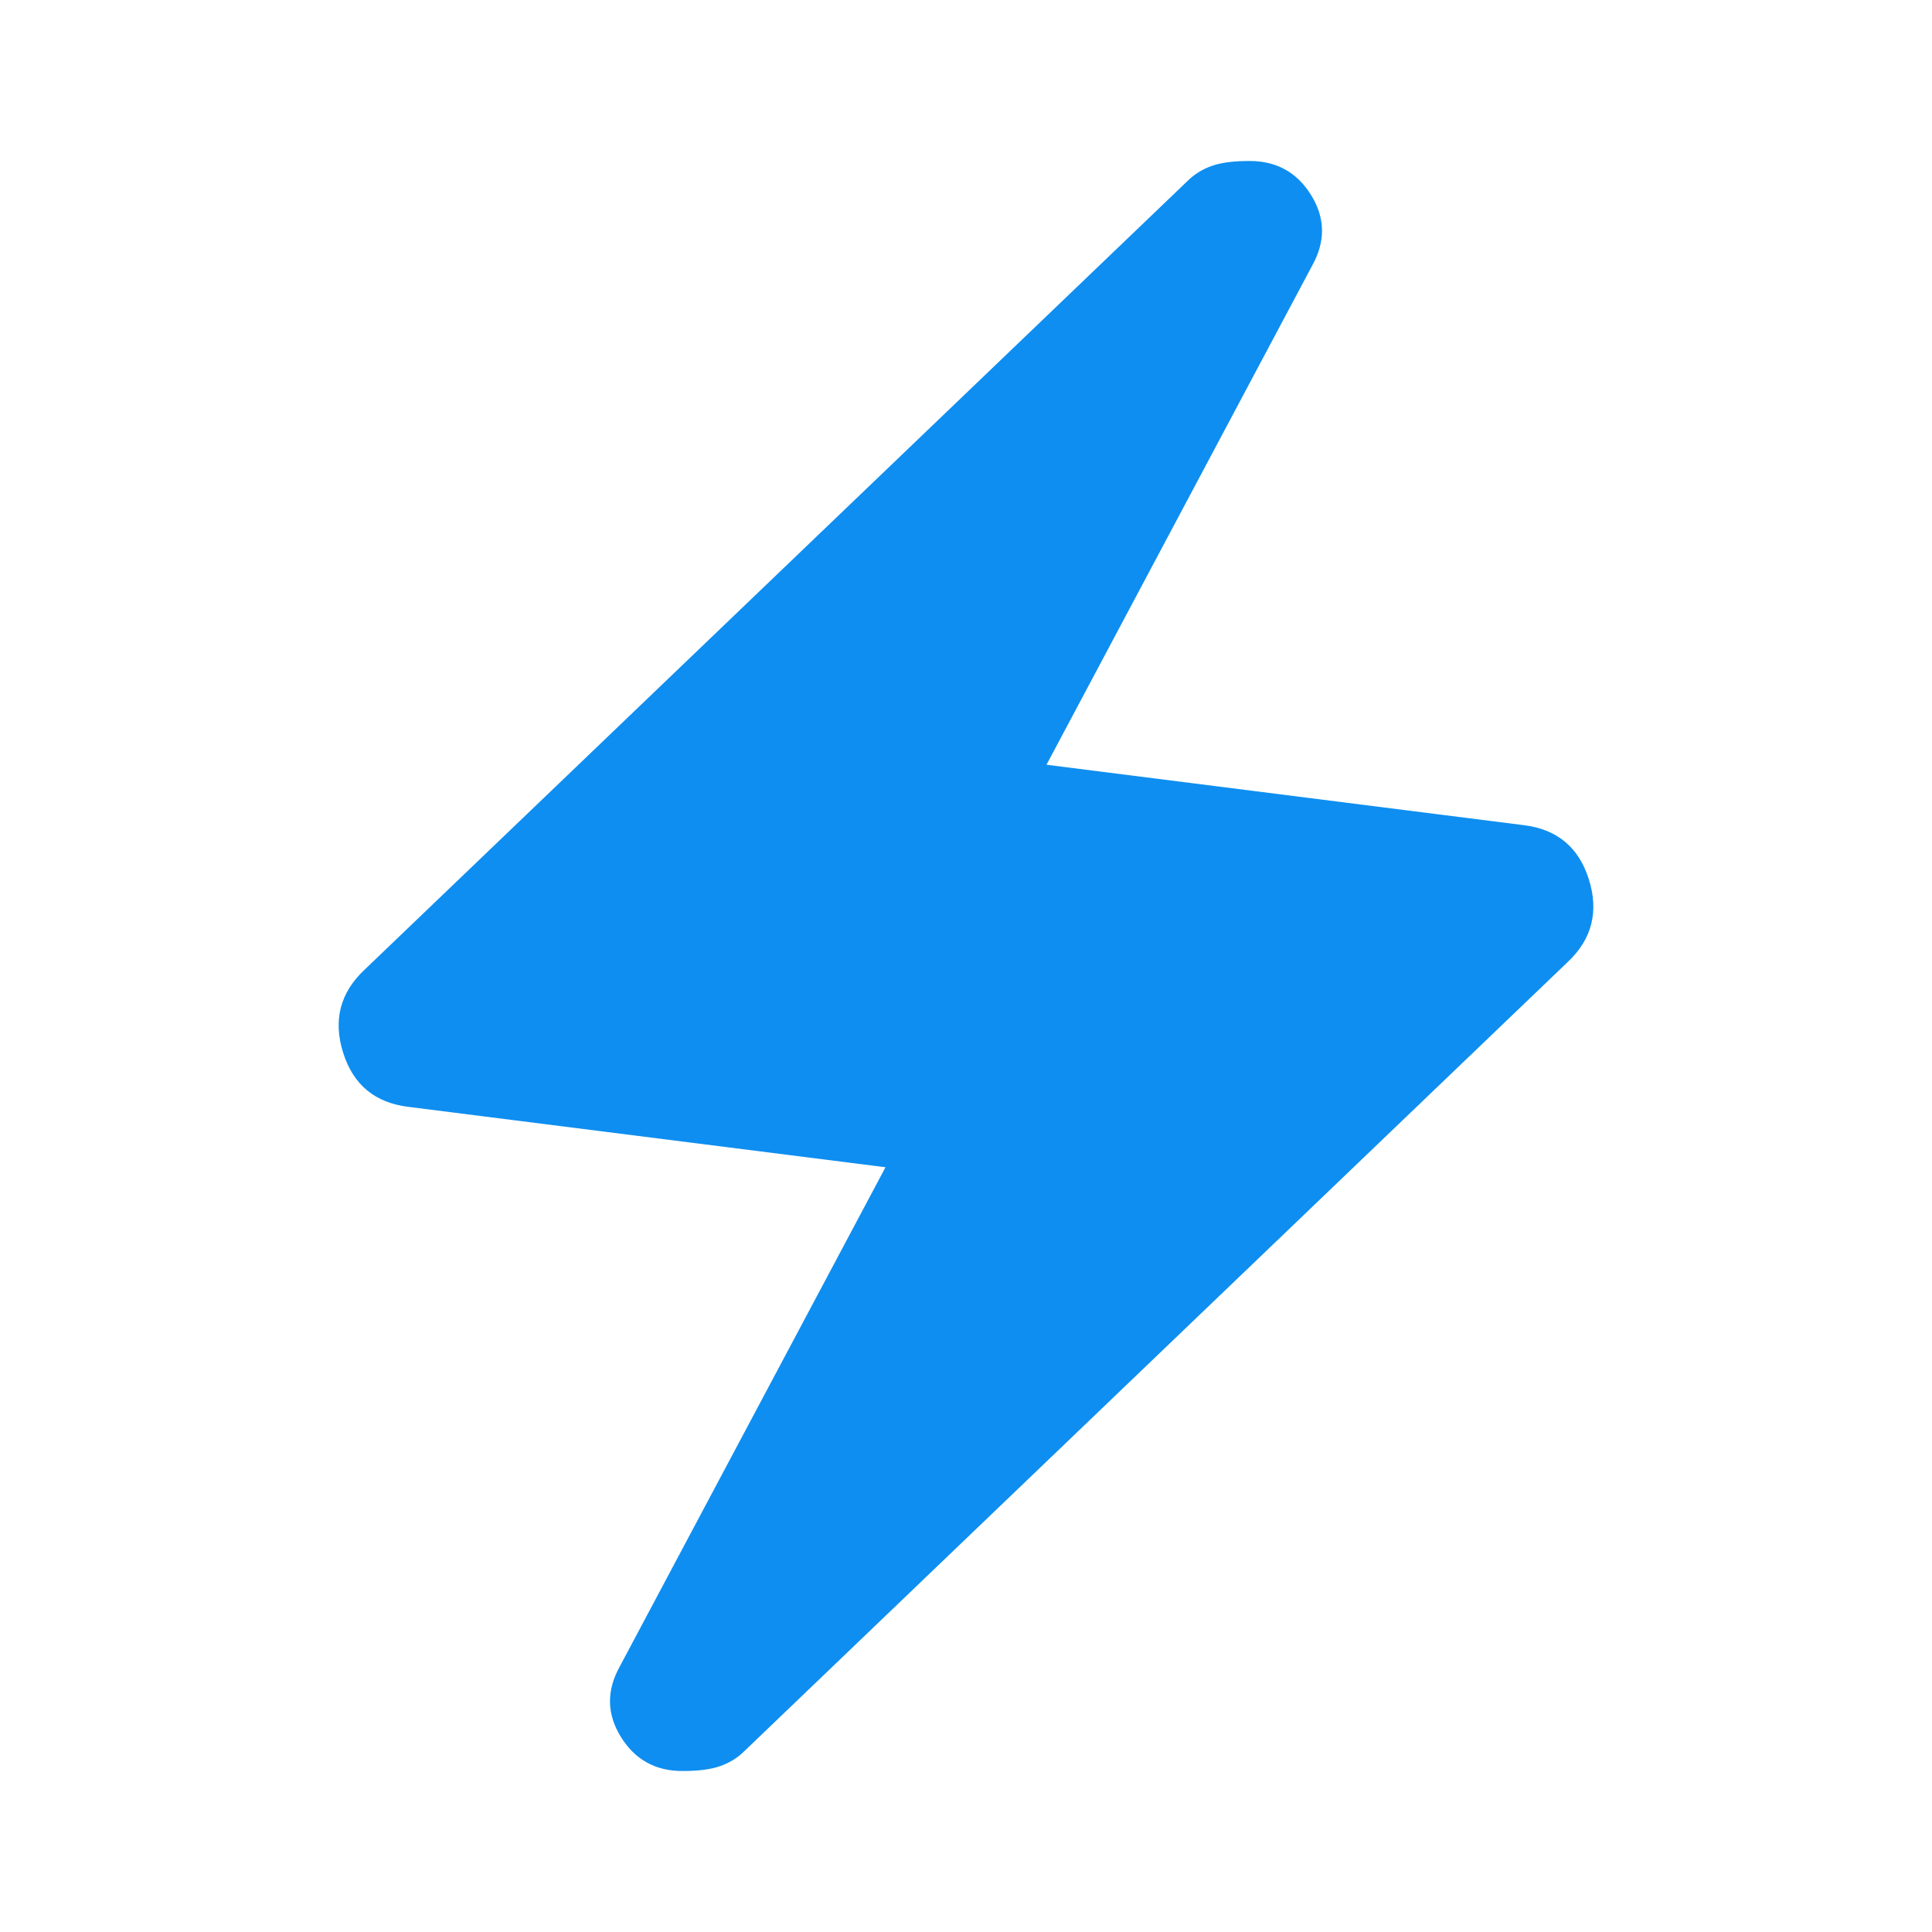 <svg width="60" height="60" viewBox="0 0 60 60" fill="none" xmlns="http://www.w3.org/2000/svg">
<path d="M27.5 36.25L12.688 34.375C11.646 34.25 10.968 33.688 10.655 32.688C10.342 31.688 10.561 30.834 11.312 30.125L36.875 5.625C37.083 5.417 37.333 5.26 37.625 5.155C37.917 5.05 38.312 4.998 38.812 5C39.646 5 40.282 5.354 40.72 6.063C41.158 6.771 41.168 7.5 40.75 8.25L32.5 23.75L47.312 25.625C48.354 25.75 49.032 26.313 49.345 27.313C49.658 28.313 49.439 29.167 48.688 29.875L23.125 54.375C22.917 54.584 22.667 54.74 22.375 54.845C22.083 54.95 21.688 55.002 21.188 55C20.354 55 19.718 54.646 19.28 53.938C18.842 53.229 18.832 52.5 19.25 51.75L27.5 36.25Z" fill="#0E8EF0"/>
</svg>
